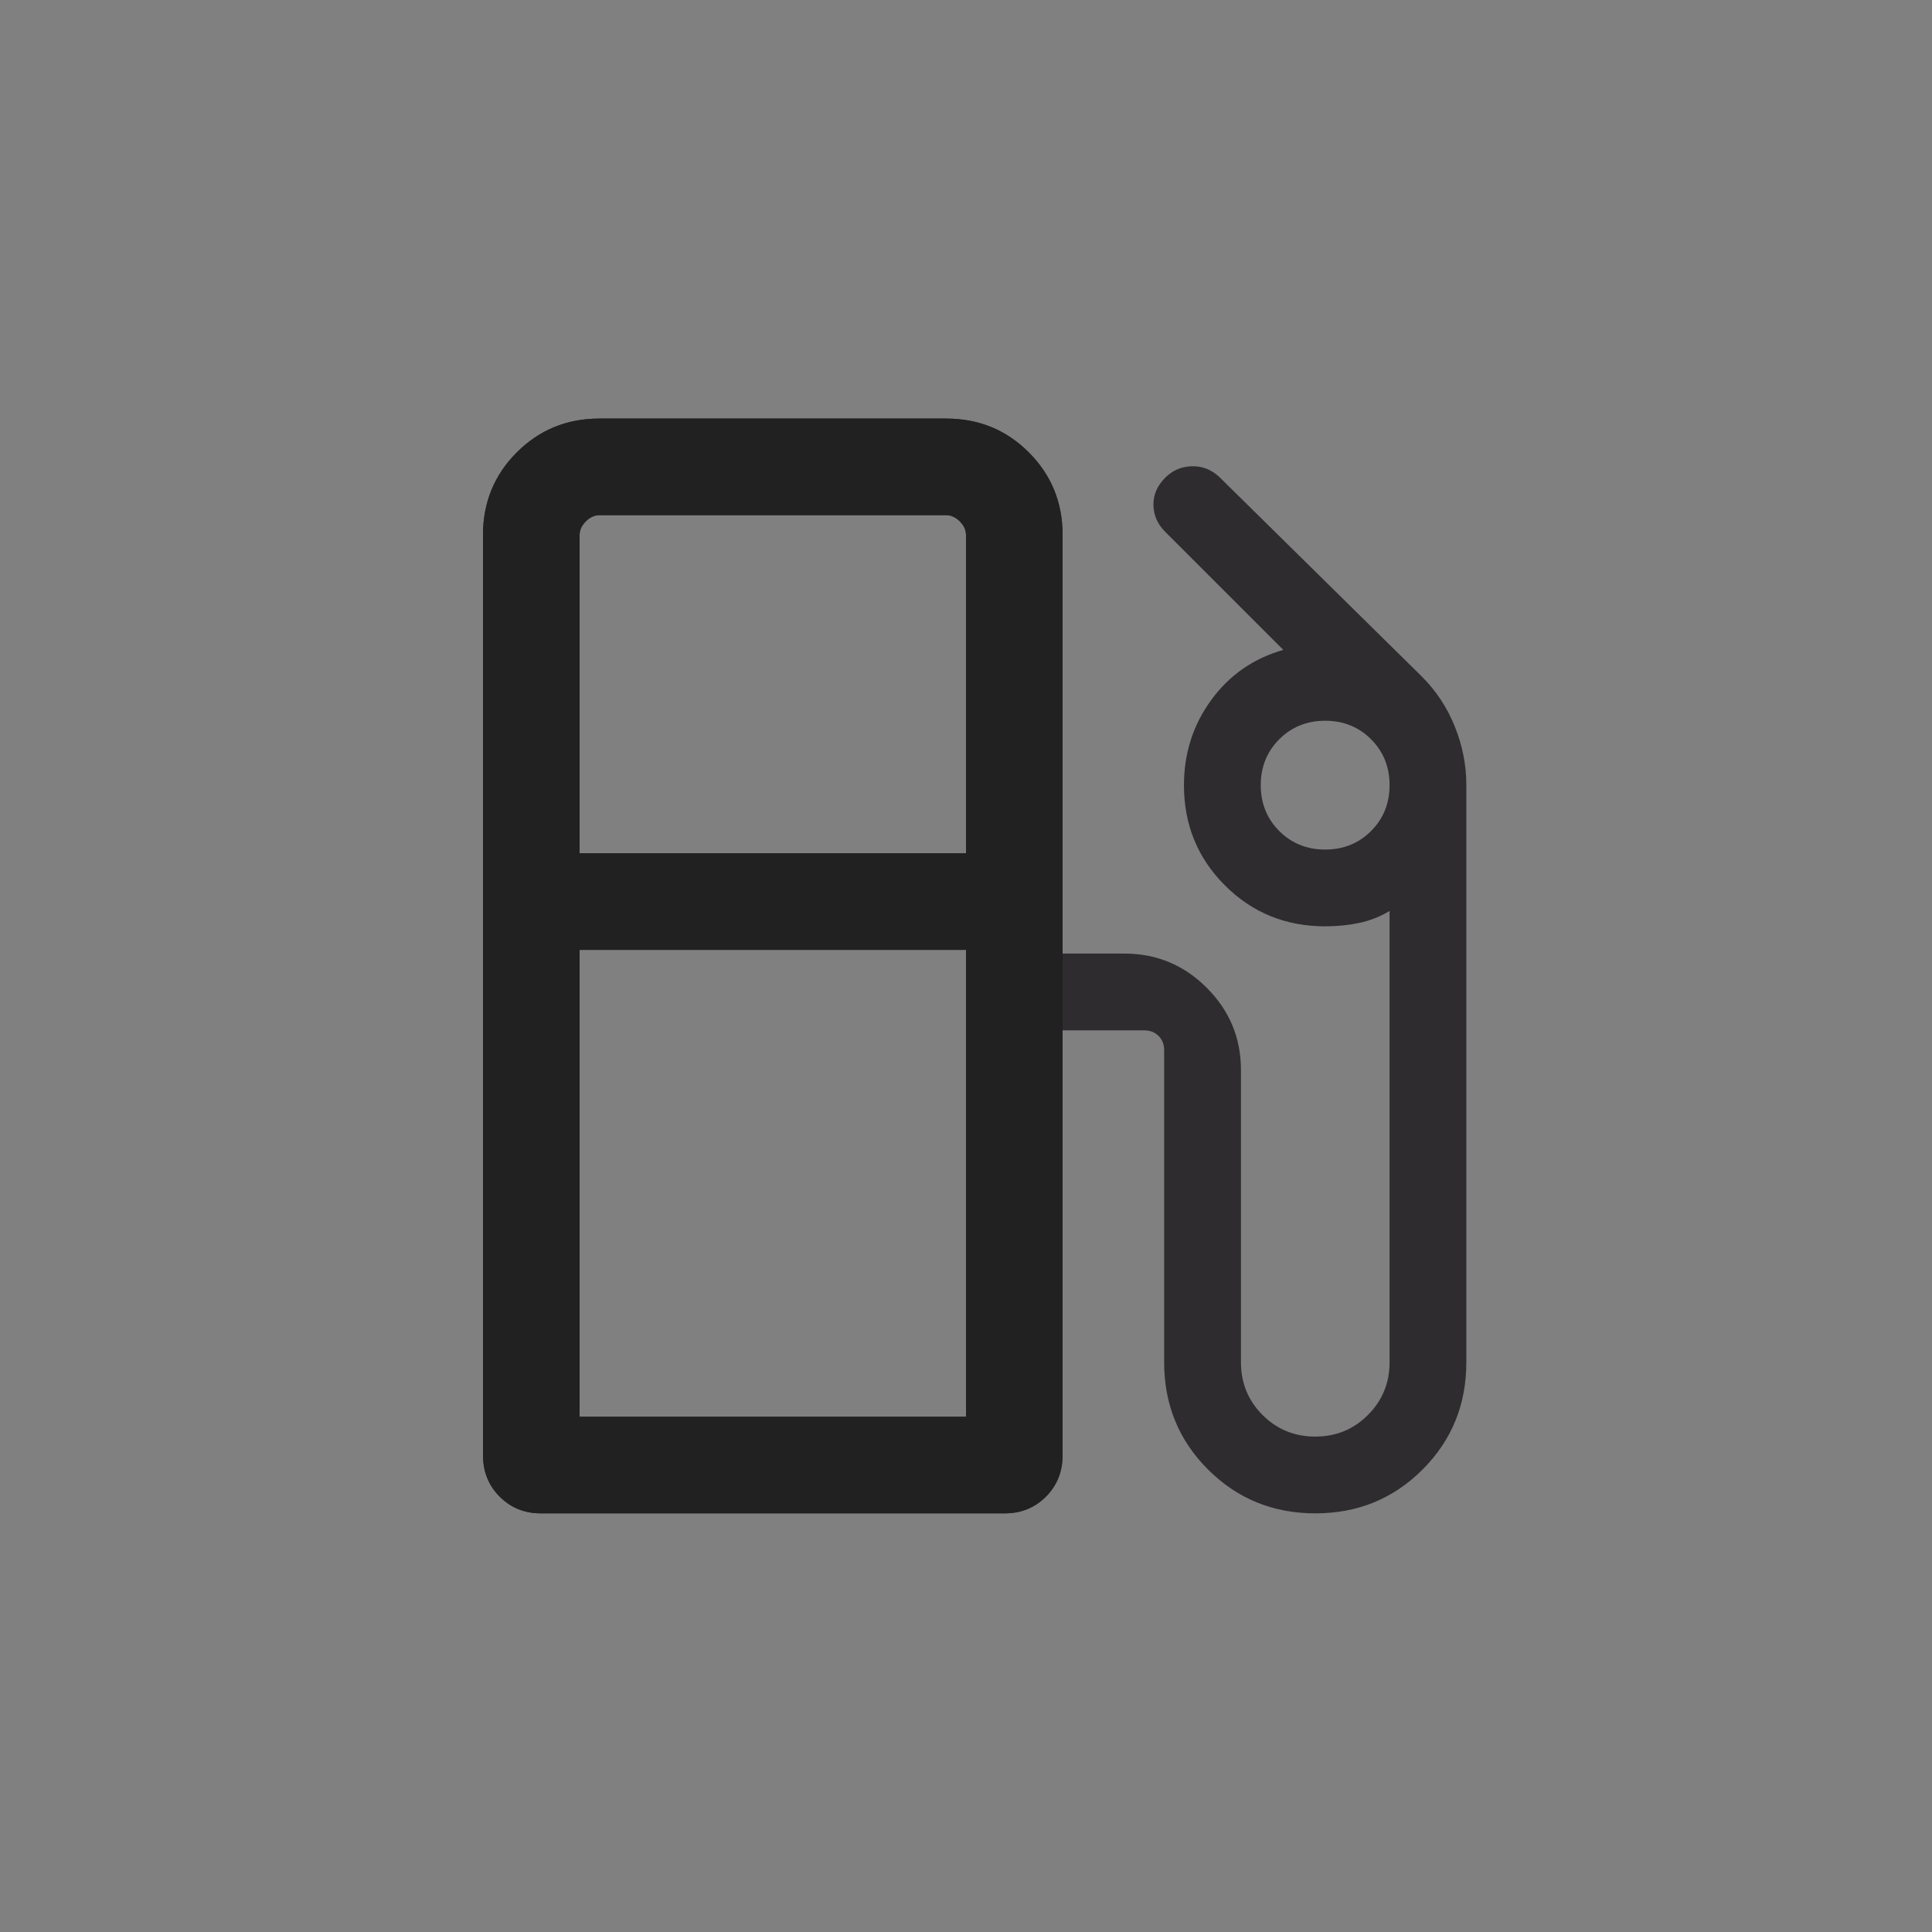 <svg width="80" height="80" viewBox="0 0 80 80" fill="none" xmlns="http://www.w3.org/2000/svg">
<rect x="0" y="0" width="80" height="80" fill="#808080" stroke="none"/>
<rect opacity="0.01" width="80" height="80" rx="8" fill="white" fill-opacity="0.01"/>
<mask id="mask0_634_21078" style="mask-type:alpha" maskUnits="userSpaceOnUse" x="8" y="8" width="64" height="64">
<rect x="8" y="8" width="64" height="64" fill="#D9D9D9"/>
</mask>
<g mask="url(#mask0_634_21078)">
<path d="M20 60.255V22.153C20 20.806 20.467 19.665 21.4 18.732C22.333 17.799 23.474 17.332 24.821 17.332H39.179C40.526 17.332 41.667 17.799 42.6 18.732C43.533 19.665 44 20.806 44 22.153V39.486H46.564C47.89 39.486 49.025 39.958 49.969 40.902C50.913 41.846 51.385 42.981 51.385 44.306V56.409C51.385 57.267 51.683 57.994 52.279 58.591C52.876 59.188 53.603 59.486 54.461 59.486C55.32 59.486 56.047 59.188 56.643 58.591C57.24 57.994 57.539 57.267 57.539 56.409V37.722C57.139 37.961 56.716 38.127 56.272 38.219C55.828 38.311 55.361 38.357 54.872 38.357C53.235 38.357 51.851 37.792 50.721 36.662C49.59 35.532 49.025 34.148 49.025 32.511C49.025 31.192 49.402 30.017 50.154 28.986C50.906 27.955 51.901 27.264 53.139 26.911L48.246 22.019C47.931 21.705 47.77 21.336 47.761 20.914C47.753 20.492 47.917 20.113 48.253 19.776C48.553 19.477 48.916 19.32 49.343 19.307C49.771 19.293 50.15 19.438 50.482 19.743L58.871 28.009C59.47 28.608 59.927 29.301 60.243 30.089C60.56 30.877 60.718 31.684 60.718 32.511V56.409C60.718 58.161 60.114 59.641 58.905 60.851C57.696 62.06 56.217 62.665 54.467 62.665C52.716 62.665 51.235 62.06 50.023 60.851C48.811 59.641 48.205 58.161 48.205 56.409V43.486C48.205 43.246 48.128 43.05 47.974 42.896C47.82 42.742 47.624 42.665 47.385 42.665H44V60.255C44 60.938 43.77 61.51 43.31 61.972C42.85 62.434 42.28 62.665 41.6 62.665H22.399C21.719 62.665 21.15 62.434 20.69 61.972C20.23 61.51 20 60.938 20 60.255ZM24 35.332H40V22.153C40 21.947 39.914 21.759 39.743 21.589C39.573 21.418 39.385 21.332 39.179 21.332H24.821C24.615 21.332 24.427 21.418 24.257 21.589C24.086 21.759 24 21.947 24 22.153V35.332ZM54.872 35.178C55.628 35.178 56.261 34.922 56.772 34.411C57.283 33.9 57.539 33.267 57.539 32.511C57.539 31.756 57.283 31.122 56.772 30.611C56.261 30.1 55.628 29.845 54.872 29.845C54.116 29.845 53.483 30.1 52.972 30.611C52.461 31.122 52.205 31.756 52.205 32.511C52.205 33.267 52.461 33.9 52.972 34.411C53.483 34.922 54.116 35.178 54.872 35.178ZM24 58.665H40V39.332H24V58.665Z" fill="#2E2C2F"/>
</g>
<g clip-path="url(#clip0_634_21078)">
<mask id="mask1_634_21078" style="mask-type:alpha" maskUnits="userSpaceOnUse" x="8" y="8" width="64" height="64">
<rect x="8" y="8" width="64" height="64" fill="#D9D9D9"/>
</mask>
<g mask="url(#mask1_634_21078)">
<path d="M20 60.255V22.153C20 20.806 20.467 19.665 21.4 18.732C22.333 17.799 23.474 17.332 24.821 17.332H39.179C40.526 17.332 41.667 17.799 42.6 18.732C43.533 19.665 44 20.806 44 22.153V39.486H46.564C47.89 39.486 49.025 39.958 49.969 40.902C50.913 41.846 51.385 42.981 51.385 44.306V56.409C51.385 57.267 51.683 57.994 52.279 58.591C52.876 59.188 53.603 59.486 54.461 59.486C55.32 59.486 56.047 59.188 56.643 58.591C57.24 57.994 57.539 57.267 57.539 56.409V37.722C57.139 37.961 56.716 38.127 56.272 38.219C55.828 38.311 55.361 38.357 54.872 38.357C53.235 38.357 51.851 37.792 50.721 36.662C49.59 35.532 49.025 34.148 49.025 32.511C49.025 31.192 49.402 30.017 50.154 28.986C50.906 27.955 51.901 27.264 53.139 26.911L48.246 22.019C47.931 21.705 47.77 21.336 47.761 20.914C47.753 20.492 47.917 20.113 48.253 19.776C48.553 19.477 48.916 19.32 49.343 19.307C49.771 19.293 50.15 19.438 50.482 19.743L58.871 28.009C59.47 28.608 59.927 29.301 60.243 30.089C60.56 30.877 60.718 31.684 60.718 32.511V56.409C60.718 58.161 60.114 59.641 58.905 60.851C57.696 62.06 56.217 62.665 54.467 62.665C52.716 62.665 51.235 62.06 50.023 60.851C48.811 59.641 48.205 58.161 48.205 56.409V43.486C48.205 43.246 48.128 43.05 47.974 42.896C47.82 42.742 47.624 42.665 47.385 42.665H44V60.255C44 60.938 43.77 61.51 43.31 61.972C42.85 62.434 42.28 62.665 41.6 62.665H22.399C21.719 62.665 21.15 62.434 20.69 61.972C20.23 61.51 20 60.938 20 60.255ZM24 35.332H40V22.153C40 21.947 39.914 21.759 39.743 21.589C39.573 21.418 39.385 21.332 39.179 21.332H24.821C24.615 21.332 24.427 21.418 24.257 21.589C24.086 21.759 24 21.947 24 22.153V35.332ZM54.872 35.178C55.628 35.178 56.261 34.922 56.772 34.411C57.283 33.9 57.539 33.267 57.539 32.511C57.539 31.756 57.283 31.122 56.772 30.611C56.261 30.1 55.628 29.845 54.872 29.845C54.116 29.845 53.483 30.1 52.972 30.611C52.461 31.122 52.205 31.756 52.205 32.511C52.205 33.267 52.461 33.9 52.972 34.411C53.483 34.922 54.116 35.178 54.872 35.178ZM24 58.665H40V39.332H24V58.665Z" fill="#212121"/>
</g>
</g>
<defs>
<clipPath id="clip0_634_21078">
<rect width="36" height="64" fill="white" transform="translate(8 8)"/>
</clipPath>
</defs>
</svg>
